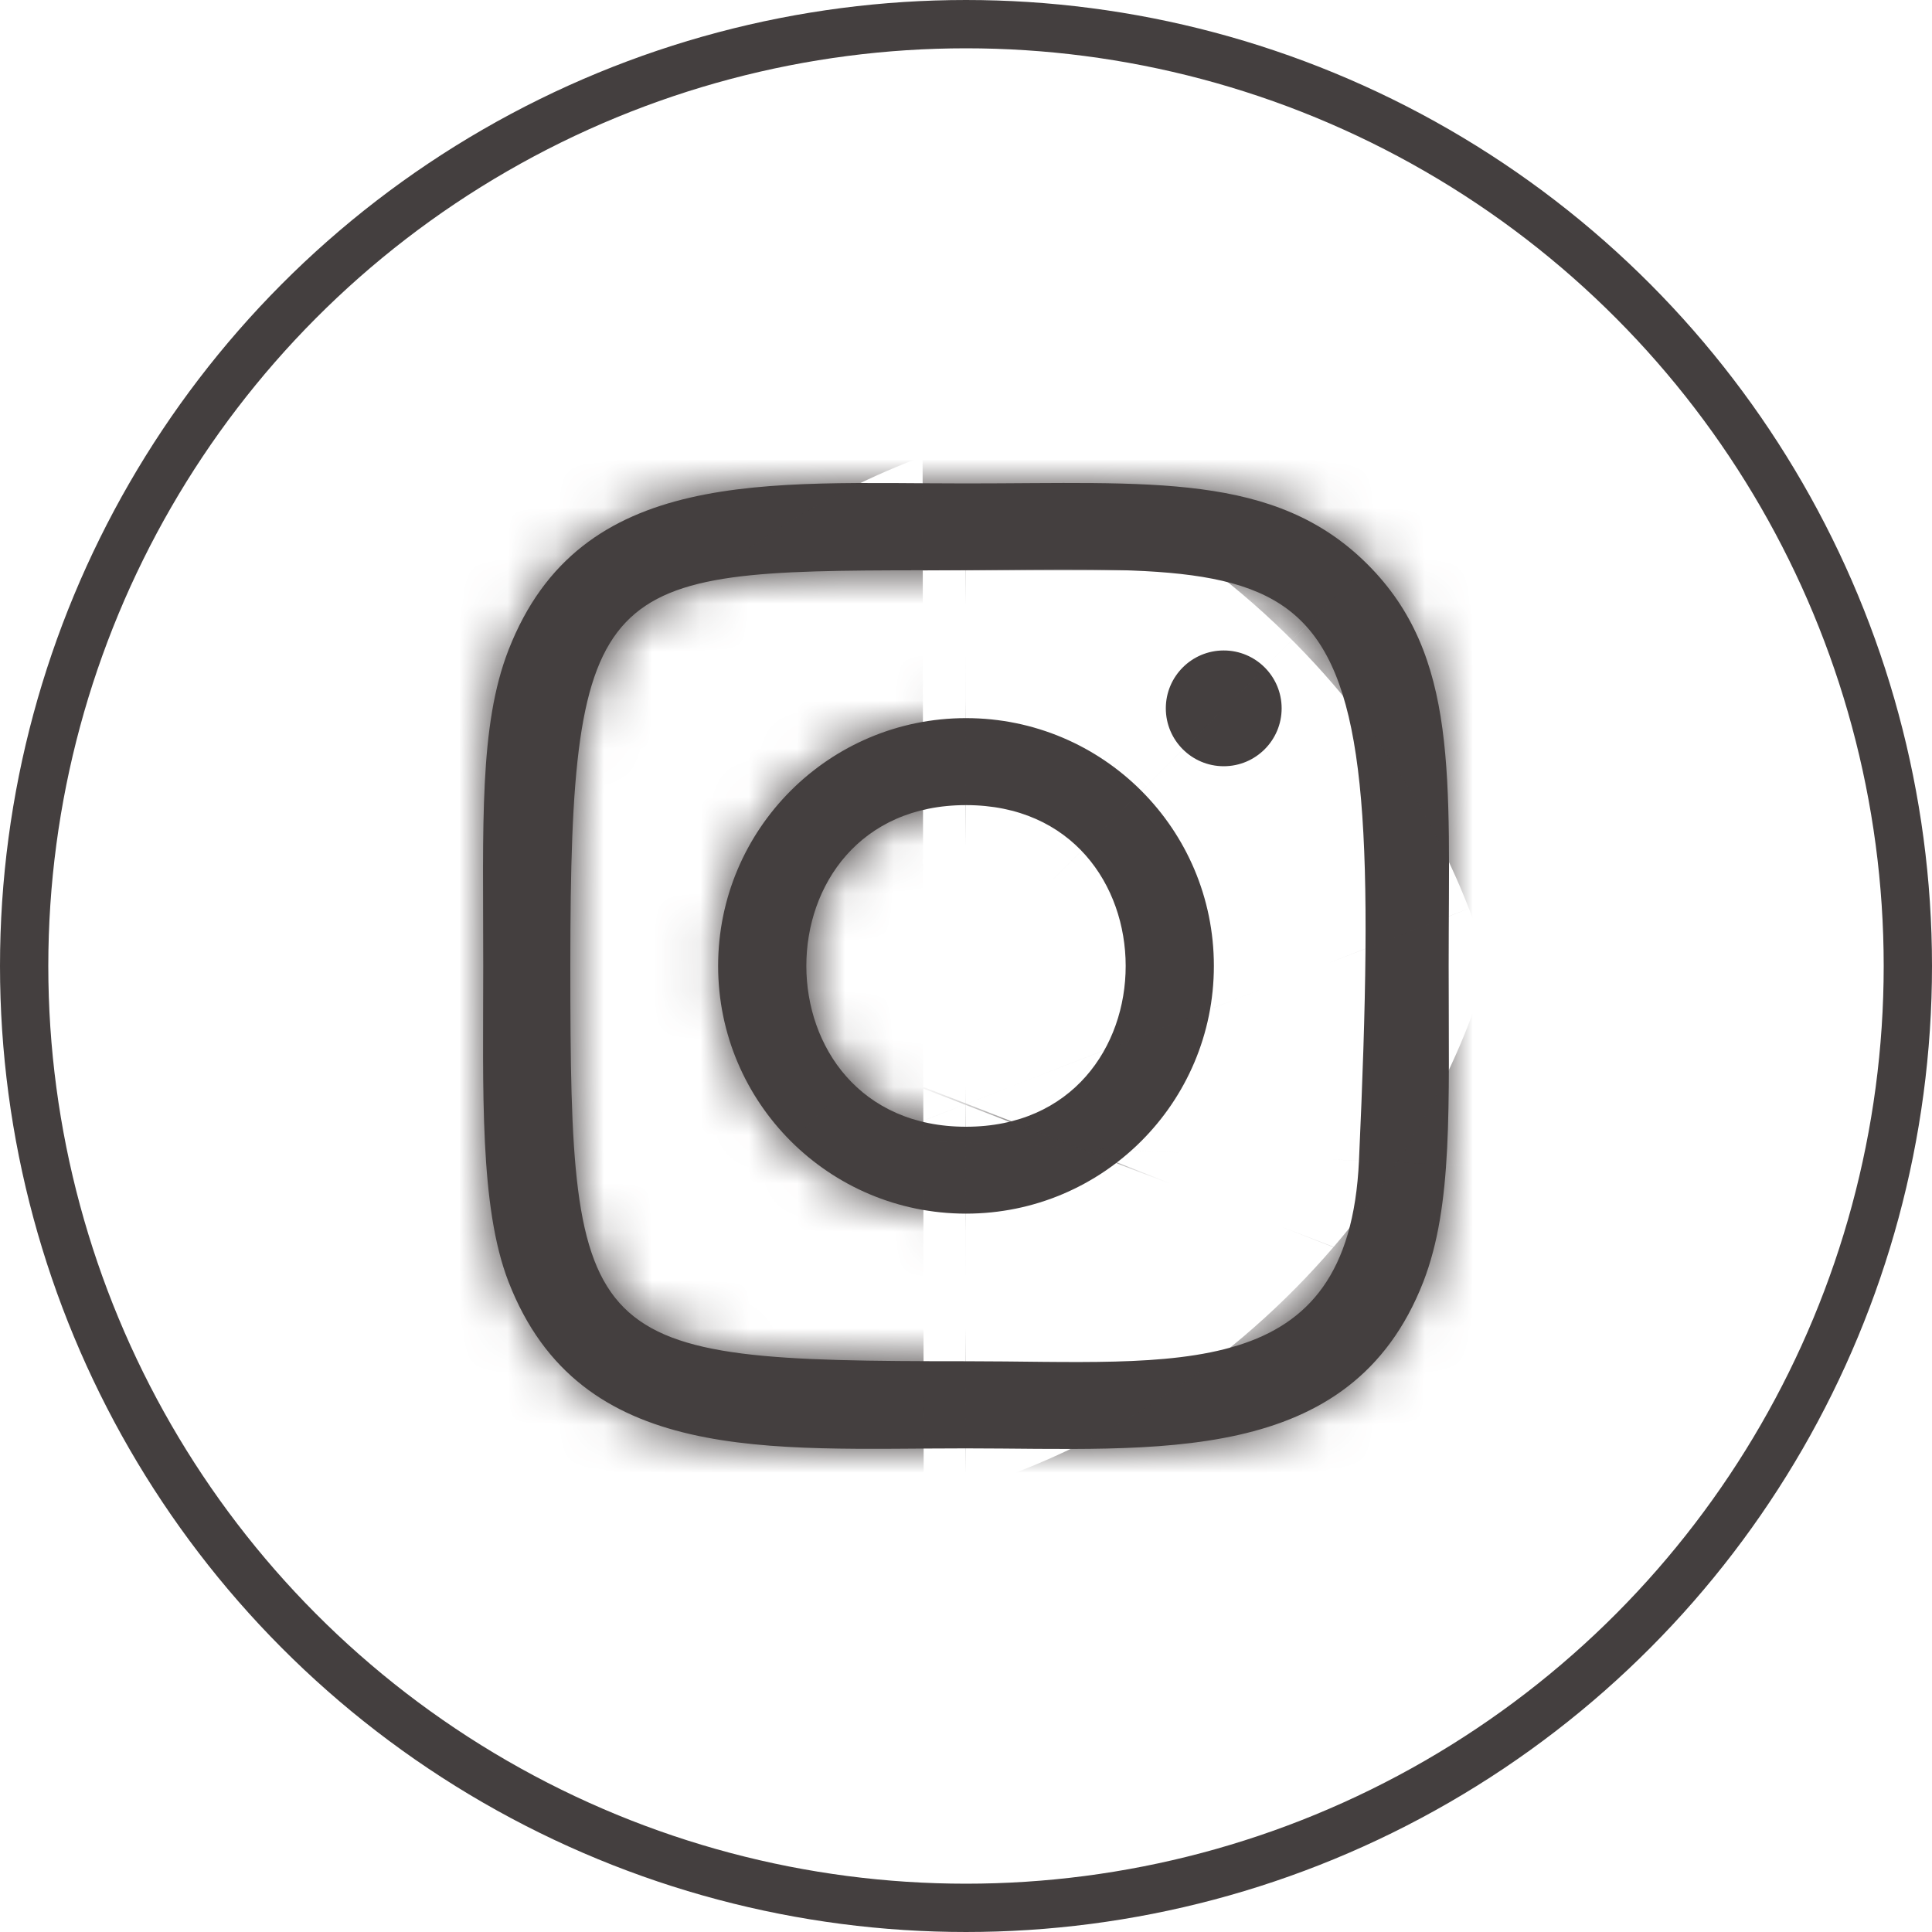 <svg width="40" height="40" viewBox="0 0 40 40" fill="none" xmlns="http://www.w3.org/2000/svg">
<circle cx="20" cy="20" r="19.5" stroke="#443F3F"/>
<mask id="path-2-inside-1_1653_6193" fill="white">
<path d="M20 10.009C15.904 10.009 12.015 9.645 10.529 13.455C9.915 15.028 10.005 17.072 10.005 19.998C10.005 22.566 9.922 24.979 10.529 26.54C12.011 30.352 15.932 29.987 19.998 29.987C23.92 29.987 27.964 30.395 29.468 26.54C30.083 24.951 29.993 22.938 29.993 19.998C29.993 16.096 30.208 13.577 28.314 11.685C26.396 9.769 23.803 10.009 19.996 10.009H20ZM19.105 11.809C27.648 11.796 28.736 10.847 28.136 24.031C27.923 28.694 24.369 28.183 20.001 28.183C12.037 28.183 11.808 27.955 11.808 19.994C11.808 11.94 12.44 11.814 19.105 11.807V11.809ZM25.336 13.467C24.674 13.467 24.137 14.004 24.137 14.665C24.137 15.327 24.674 15.864 25.336 15.864C25.998 15.864 26.535 15.327 26.535 14.665C26.535 14.004 25.998 13.467 25.336 13.467ZM20 14.868C17.165 14.868 14.868 17.166 14.868 19.998C14.868 22.831 17.165 25.127 20 25.127C22.835 25.127 25.132 22.831 25.132 19.998C25.132 17.166 22.835 14.868 20 14.868ZM20 16.669C24.405 16.669 24.411 23.328 20 23.328C15.596 23.328 15.589 16.669 20 16.669Z"/>
</mask>
<path d="M20 10.009C15.904 10.009 12.015 9.645 10.529 13.455C9.915 15.028 10.005 17.072 10.005 19.998C10.005 22.566 9.922 24.979 10.529 26.54C12.011 30.352 15.932 29.987 19.998 29.987C23.92 29.987 27.964 30.395 29.468 26.54C30.083 24.951 29.993 22.938 29.993 19.998C29.993 16.096 30.208 13.577 28.314 11.685C26.396 9.769 23.803 10.009 19.996 10.009H20ZM19.105 11.809C27.648 11.796 28.736 10.847 28.136 24.031C27.923 28.694 24.369 28.183 20.001 28.183C12.037 28.183 11.808 27.955 11.808 19.994C11.808 11.94 12.44 11.814 19.105 11.807V11.809ZM25.336 13.467C24.674 13.467 24.137 14.004 24.137 14.665C24.137 15.327 24.674 15.864 25.336 15.864C25.998 15.864 26.535 15.327 26.535 14.665C26.535 14.004 25.998 13.467 25.336 13.467ZM20 14.868C17.165 14.868 14.868 17.166 14.868 19.998C14.868 22.831 17.165 25.127 20 25.127C22.835 25.127 25.132 22.831 25.132 19.998C25.132 17.166 22.835 14.868 20 14.868ZM20 16.669C24.405 16.669 24.411 23.328 20 23.328C15.596 23.328 15.589 16.669 20 16.669Z" fill="#443F3F"/>
<path d="M10.529 13.455L30.404 21.206L30.405 21.206L10.529 13.455ZM10.529 26.54L-9.355 34.27L-9.354 34.271L10.529 26.54ZM29.468 26.54L49.343 34.293L49.354 34.265L49.365 34.237L29.468 26.54ZM28.314 11.685L13.235 26.776L13.24 26.781L28.314 11.685ZM19.105 11.809H-2.229V33.176L19.138 33.142L19.105 11.809ZM28.136 24.031L49.447 25.006L49.447 25.001L28.136 24.031ZM19.105 11.807H40.438V-9.548L19.083 -9.526L19.105 11.807ZM20 -11.324C19.777 -11.324 14.231 -11.577 9.491 -10.484C6.514 -9.798 2.622 -8.41 -1.132 -5.457C-5.029 -2.391 -7.72 1.534 -9.347 5.704L30.405 21.206C29.521 23.471 27.873 26.012 25.251 28.075C22.773 30.025 20.387 30.79 19.081 31.091C17.889 31.366 17.174 31.348 17.563 31.338C18.18 31.322 18.289 31.343 20 31.343V-11.324ZM-9.346 5.704C-10.874 9.622 -11.17 13.177 -11.269 15.139C-11.36 16.93 -11.329 19.146 -11.329 19.998H31.338C31.338 19.585 31.336 19.191 31.335 18.863C31.334 18.519 31.333 18.25 31.334 18.005C31.334 17.763 31.336 17.592 31.338 17.466C31.34 17.34 31.343 17.292 31.343 17.3C31.342 17.308 31.337 17.403 31.321 17.563C31.305 17.724 31.275 17.978 31.22 18.304C31.11 18.954 30.883 19.978 30.404 21.206L-9.346 5.704ZM-11.329 19.998C-11.329 20.739 -11.358 22.883 -11.268 24.699C-11.185 26.384 -10.941 30.189 -9.355 34.27L30.413 18.81C30.699 19.547 30.888 20.186 31.012 20.678C31.137 21.171 31.212 21.574 31.257 21.855C31.342 22.385 31.351 22.681 31.347 22.595C31.343 22.518 31.336 22.306 31.334 21.823C31.334 21.59 31.334 21.338 31.335 21.025C31.336 20.73 31.338 20.365 31.338 19.998H-11.329ZM-9.354 34.271C-7.721 38.472 -5.012 42.406 -1.107 45.471C2.65 48.418 6.542 49.8 9.51 50.483C14.247 51.573 19.785 51.32 19.998 51.32V8.654C18.29 8.654 18.189 8.675 17.573 8.659C17.186 8.648 17.895 8.631 19.079 8.903C20.374 9.201 22.754 9.96 25.231 11.903C27.858 13.964 29.52 16.515 30.412 18.809L-9.354 34.271ZM19.998 51.32C20.044 51.32 25.616 51.581 30.32 50.523C33.271 49.859 37.171 48.506 40.952 45.584C44.895 42.537 47.67 38.582 49.343 34.293L9.593 18.788C10.514 16.426 12.22 13.866 14.859 11.826C17.336 9.912 19.698 9.179 20.96 8.896C22.121 8.634 22.814 8.654 22.43 8.663C21.735 8.679 21.796 8.654 19.998 8.654V51.32ZM49.365 34.237C50.864 30.36 51.166 26.852 51.267 24.857C51.358 23.069 51.326 20.849 51.326 19.998H8.659C8.659 20.413 8.661 20.809 8.662 21.138C8.663 21.483 8.664 21.752 8.664 21.998C8.663 22.239 8.662 22.409 8.659 22.534C8.657 22.658 8.654 22.704 8.655 22.694C8.656 22.683 8.661 22.586 8.677 22.424C8.693 22.26 8.723 22.006 8.779 21.681C8.89 21.029 9.112 20.031 9.571 18.844L49.365 34.237ZM51.326 19.998C51.326 19.331 51.44 15.453 51.005 12.232C50.403 7.776 48.593 1.788 43.389 -3.41L13.24 26.781C11.801 25.344 10.636 23.626 9.828 21.778C9.069 20.041 8.814 18.62 8.722 17.943C8.64 17.335 8.659 17.061 8.665 17.565C8.673 18.275 8.659 18.519 8.659 19.998H51.326ZM43.393 -3.406C38.12 -8.674 32.048 -10.443 27.647 -11.022C24.454 -11.443 20.54 -11.324 19.996 -11.324V31.343C20.56 31.343 21.115 31.338 21.505 31.335C21.938 31.333 22.213 31.332 22.436 31.334C22.941 31.339 22.675 31.358 22.08 31.28C21.42 31.193 20.014 30.947 18.288 30.202C16.449 29.409 14.708 28.248 13.235 26.776L43.393 -3.406ZM19.996 31.343H20V-11.324H19.996V31.343ZM19.138 33.142C19.764 33.142 20.343 33.136 20.821 33.132C21.328 33.127 21.684 33.124 22.008 33.123C22.735 33.122 22.676 33.141 22.314 33.108C21.919 33.073 16.032 32.634 11.174 27.221C8.967 24.764 7.924 22.296 7.441 20.757C7.203 19.997 7.078 19.394 7.013 19.026C6.948 18.654 6.928 18.421 6.924 18.377C6.92 18.332 6.946 18.641 6.938 19.53C6.93 20.388 6.895 21.521 6.825 23.061L49.447 25.001C49.594 21.778 49.72 18.07 49.435 14.738C49.196 11.948 48.413 4.835 42.925 -1.279C36.802 -8.101 29.078 -9.125 26.095 -9.39C23.521 -9.619 19.911 -9.525 19.071 -9.524L19.138 33.142ZM6.825 23.057C6.889 21.659 7.304 18.087 9.992 14.3C12.889 10.219 16.697 8.292 19.284 7.487C21.412 6.824 22.917 6.853 22.527 6.864C21.851 6.881 22.102 6.849 20.001 6.849V49.516C20.085 49.516 22.418 49.548 23.643 49.516C25.155 49.476 28.38 49.342 31.969 48.224C36.017 46.964 41.027 44.291 44.786 38.994C48.337 33.992 49.276 28.735 49.447 25.006L6.825 23.057ZM20.001 6.849C17.634 6.849 17.59 6.8 18.063 6.861C18.498 6.917 23.495 7.483 27.998 11.984C32.504 16.486 33.073 21.486 33.13 21.925C33.19 22.402 33.142 22.36 33.142 19.994H-9.525C-9.525 21.608 -9.545 24.58 -9.192 27.338C-8.844 30.06 -7.72 36.608 -2.162 42.163C3.395 47.716 9.942 48.837 12.659 49.184C15.416 49.536 18.386 49.516 20.001 49.516V6.849ZM33.142 19.994C33.142 17.88 33.209 17.782 33.13 18.332C33.069 18.762 32.477 23.326 28.395 27.606C24.05 32.162 19.101 32.946 18.093 33.086C17.329 33.193 16.993 33.142 19.126 33.14L19.083 -9.526C17.884 -9.525 14.97 -9.557 12.213 -9.173C9.212 -8.756 2.855 -7.436 -2.481 -1.841C-7.554 3.478 -8.72 9.585 -9.108 12.303C-9.513 15.143 -9.525 18.081 -9.525 19.994H33.142ZM-2.229 11.807V11.809H40.438V11.807H-2.229ZM25.336 -7.866C12.908 -7.866 2.804 2.206 2.804 14.665H45.47C45.47 25.802 36.44 34.801 25.336 34.801V-7.866ZM2.804 14.665C2.804 27.125 12.908 37.197 25.336 37.197V-5.47C36.44 -5.47 45.47 3.529 45.47 14.665H2.804ZM25.336 37.197C37.764 37.197 47.868 27.125 47.868 14.665H5.202C5.202 3.529 14.232 -5.47 25.336 -5.47V37.197ZM47.868 14.665C47.868 2.206 37.764 -7.866 25.336 -7.866V34.801C14.232 34.801 5.202 25.802 5.202 14.665H47.868ZM20 -6.465C5.393 -6.465 -6.466 5.374 -6.466 19.998H36.201C36.201 28.957 28.938 36.202 20 36.202V-6.465ZM-6.466 19.998C-6.466 34.629 5.399 46.46 20 46.46V3.793C28.932 3.793 36.201 11.033 36.201 19.998H-6.466ZM20 46.46C34.607 46.46 46.465 34.623 46.465 19.998H3.798C3.798 11.039 11.063 3.793 20 3.793V46.46ZM46.465 19.998C46.465 5.38 34.613 -6.465 20 -6.465V36.202C11.057 36.202 3.798 28.951 3.798 19.998H46.465ZM20 38.002C15.255 38.002 10.161 35.991 6.485 31.827C3.166 28.066 1.974 23.679 1.973 20.007C1.971 16.335 3.159 11.94 6.484 8.172C10.166 4 15.265 1.994 20 1.994V44.661C26.941 44.661 33.693 41.824 38.477 36.402C42.904 31.386 44.642 25.326 44.639 19.989C44.637 14.652 42.894 8.6 38.473 3.591C33.695 -1.821 26.948 -4.665 20 -4.665V38.002ZM20 1.994C24.748 1.994 29.842 4.007 33.517 8.17C36.835 11.93 38.026 16.316 38.028 19.987C38.03 23.659 36.843 28.054 33.517 31.823C29.835 35.996 24.736 38.002 20 38.002V-4.665C13.059 -4.665 6.307 -1.827 1.523 3.595C-2.904 8.613 -4.641 14.673 -4.639 20.009C-4.636 25.345 -2.893 31.396 1.528 36.404C6.304 41.816 13.051 44.661 20 44.661V1.994Z" fill="#443F3F" mask="url(#path-2-inside-1_1653_6193)"/>
</svg>
